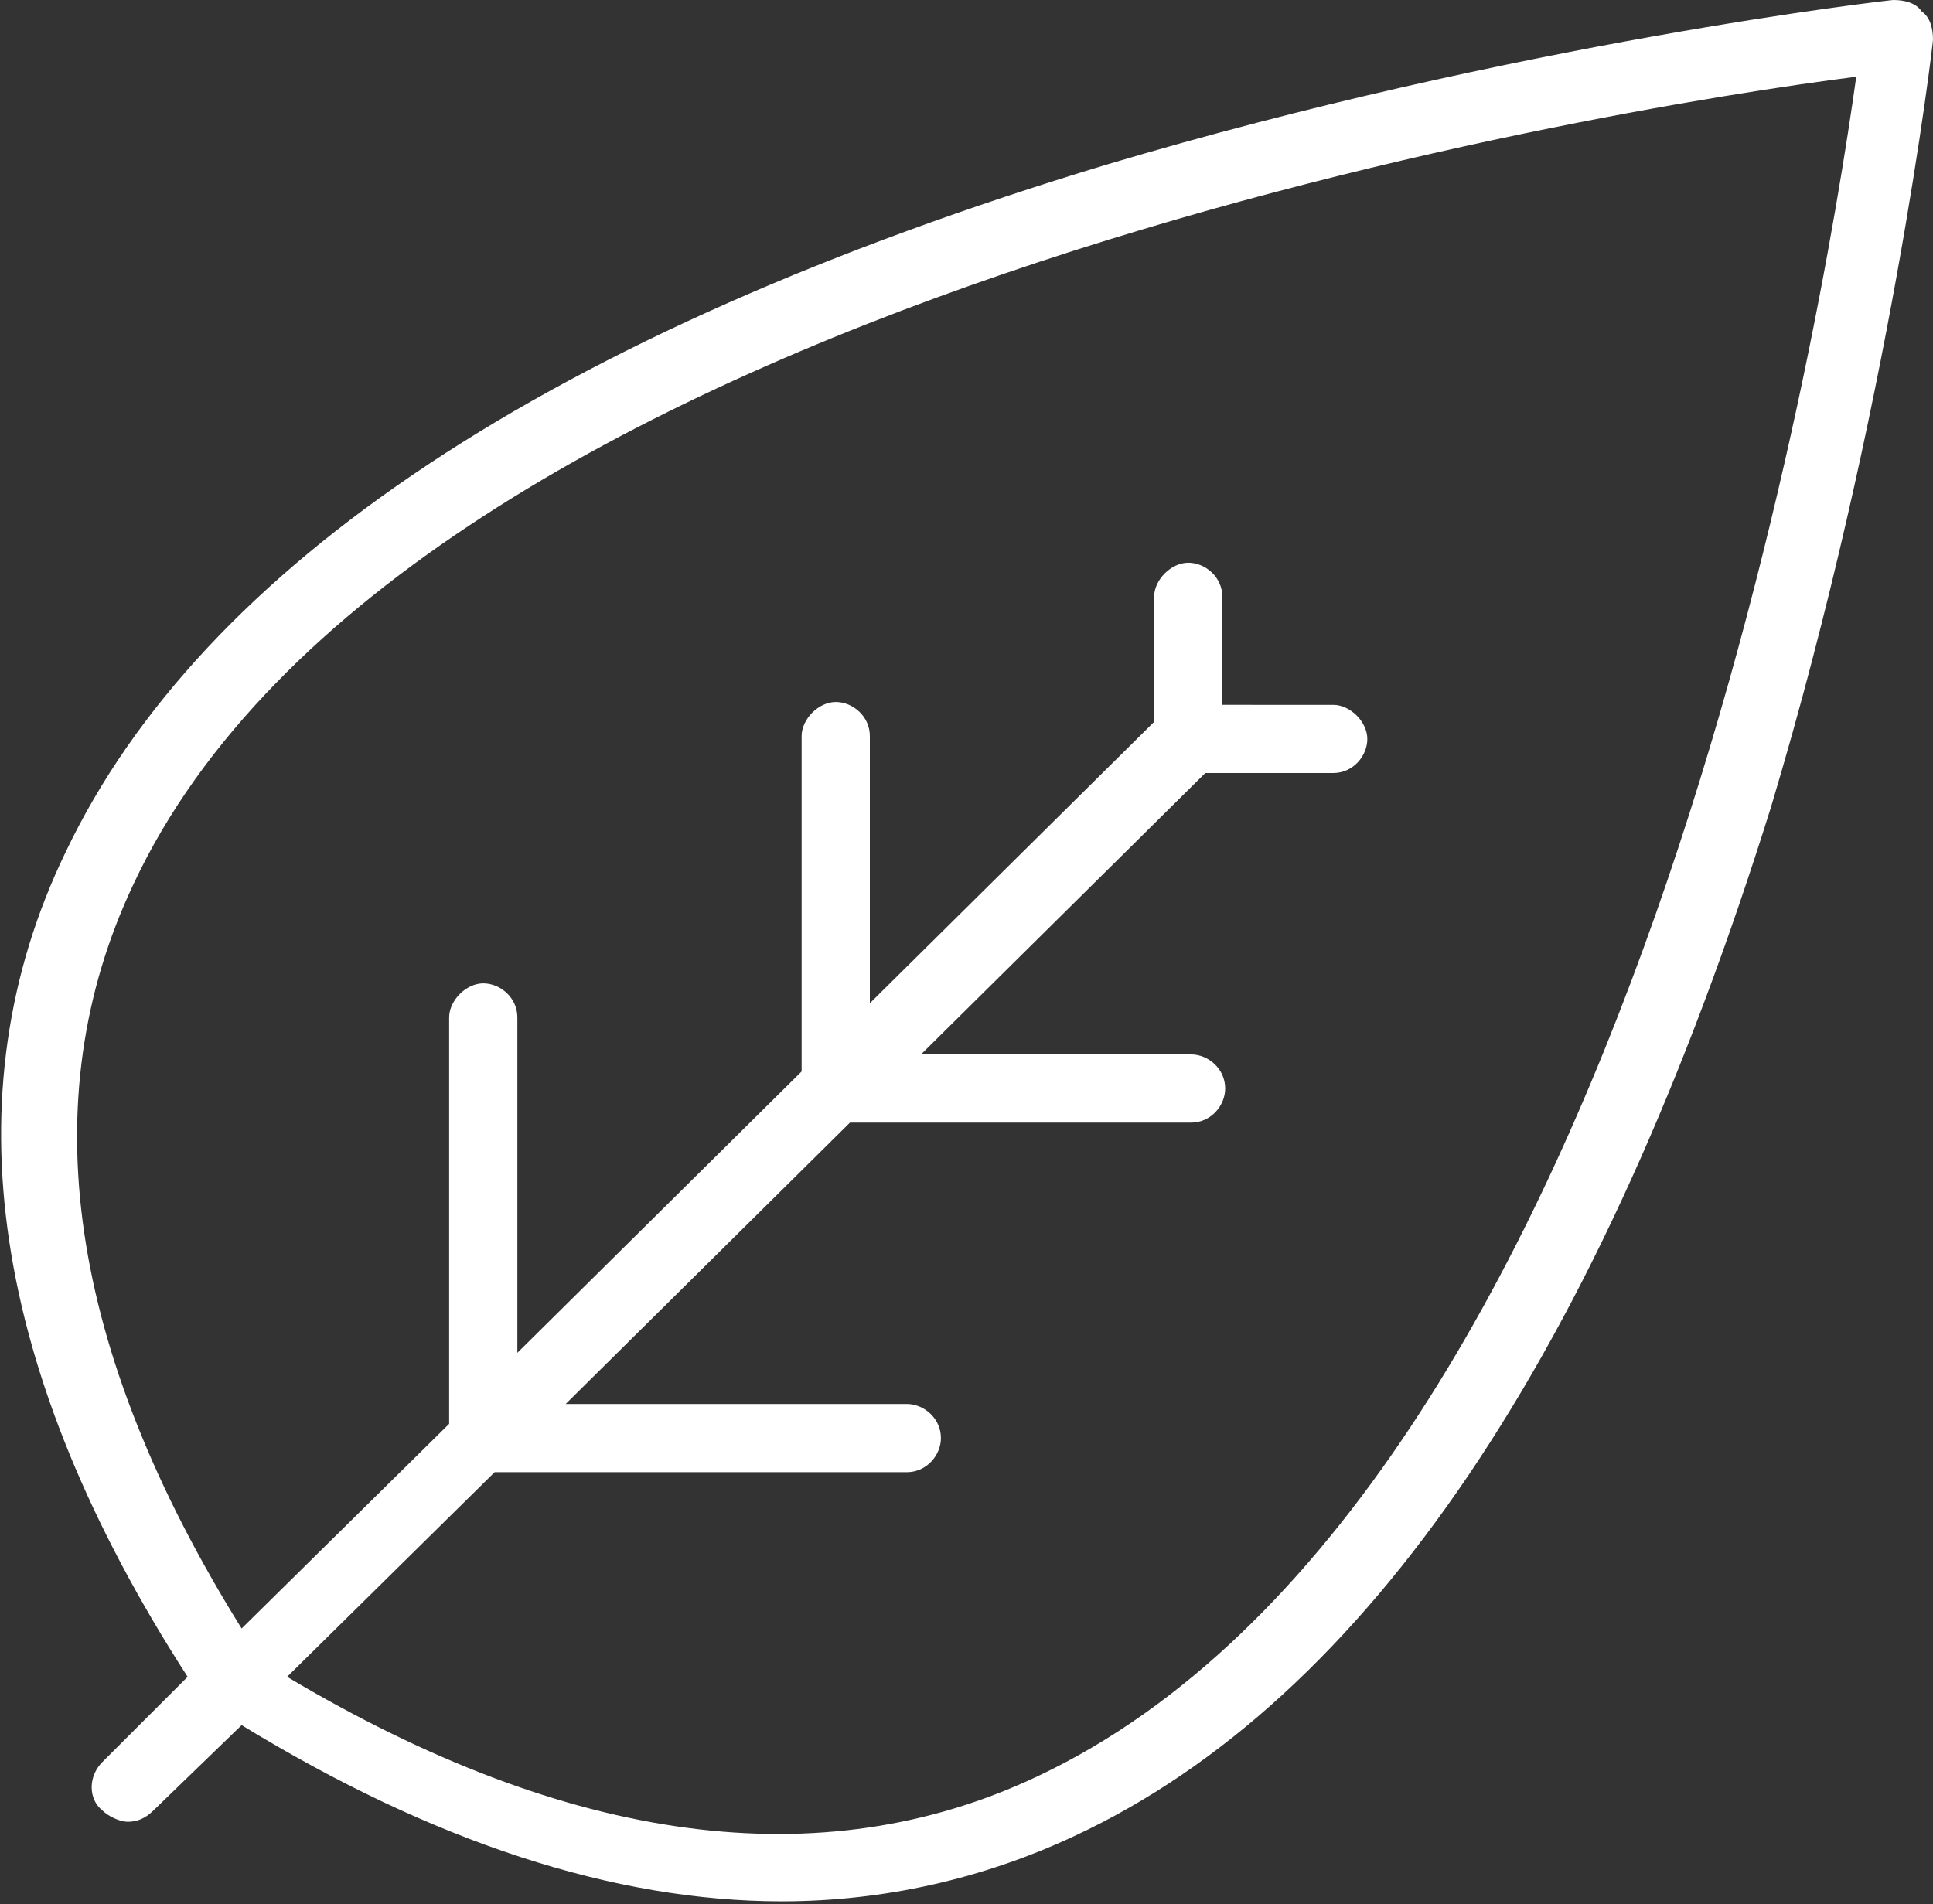<?xml version="1.0" encoding="utf-8"?>
<!-- Generator: Adobe Illustrator 21.1.0, SVG Export Plug-In . SVG Version: 6.00 Build 0)  -->
<svg version="1.1" id="icons" xmlns="http://www.w3.org/2000/svg" xmlns:xlink="http://www.w3.org/1999/xlink" x="0px" y="0px"
	 viewBox="0 0 68 67" style="enable-background:new 0 0 68 67;" xml:space="preserve">
<rect x="0" y="0" width="68" height="67" fill="#333333" stroke="none"/>
<style type="text/css">
	.st0{fill:#FFFFFF;}
</style>
<path class="st0" d="M67.6,0.4C67.4,0.1,67,0,66.6,0c-0.1,0-13.3,1.5-27.7,5.8C19.4,11.7,7.1,19.9,2.3,30c-4.1,8.5-2.6,18.3,4.3,29
	l-3,3c-0.5,0.5-0.5,1.3,0,1.7c0.2,0.2,0.6,0.4,0.9,0.4s0.6-0.1,0.9-0.4l3.1-3c6.7,4.1,13.1,6.2,19,6.2c3.6,0,7.1-0.8,10.3-2.3
	c10.3-4.8,18.5-17,24.5-36.2C66.5,14.4,68,1.5,68,1.4C68,1,67.9,0.6,67.6,0.4z M36.5,62.5C28.9,66.1,20,64.9,10.1,59l7.3-7.2h14.5
	c0.7,0,1.2-0.6,1.2-1.2c0-0.7-0.6-1.2-1.2-1.2h-12l10-9.9h12c0.7,0,1.2-0.6,1.2-1.2c0-0.7-0.6-1.2-1.2-1.2h-9.5l10-9.9h4.5
	c0.7,0,1.2-0.6,1.2-1.2s-0.6-1.2-1.2-1.2H43V21c0-0.7-0.6-1.2-1.2-1.2s-1.2,0.6-1.2,1.2v4.4l-10,9.9v-9.4c0-0.7-0.6-1.2-1.2-1.2
	s-1.2,0.6-1.2,1.2v11.8l-10,9.9V35.8c0-0.7-0.6-1.2-1.2-1.2s-1.2,0.6-1.2,1.2v14.3l-7.3,7.2c-6.1-9.8-7.4-18.6-3.8-26.2
	C14.3,10.6,56.6,3.8,65.3,2.7C64.1,11.3,57.3,52.7,36.5,62.5z"/>
</svg>

